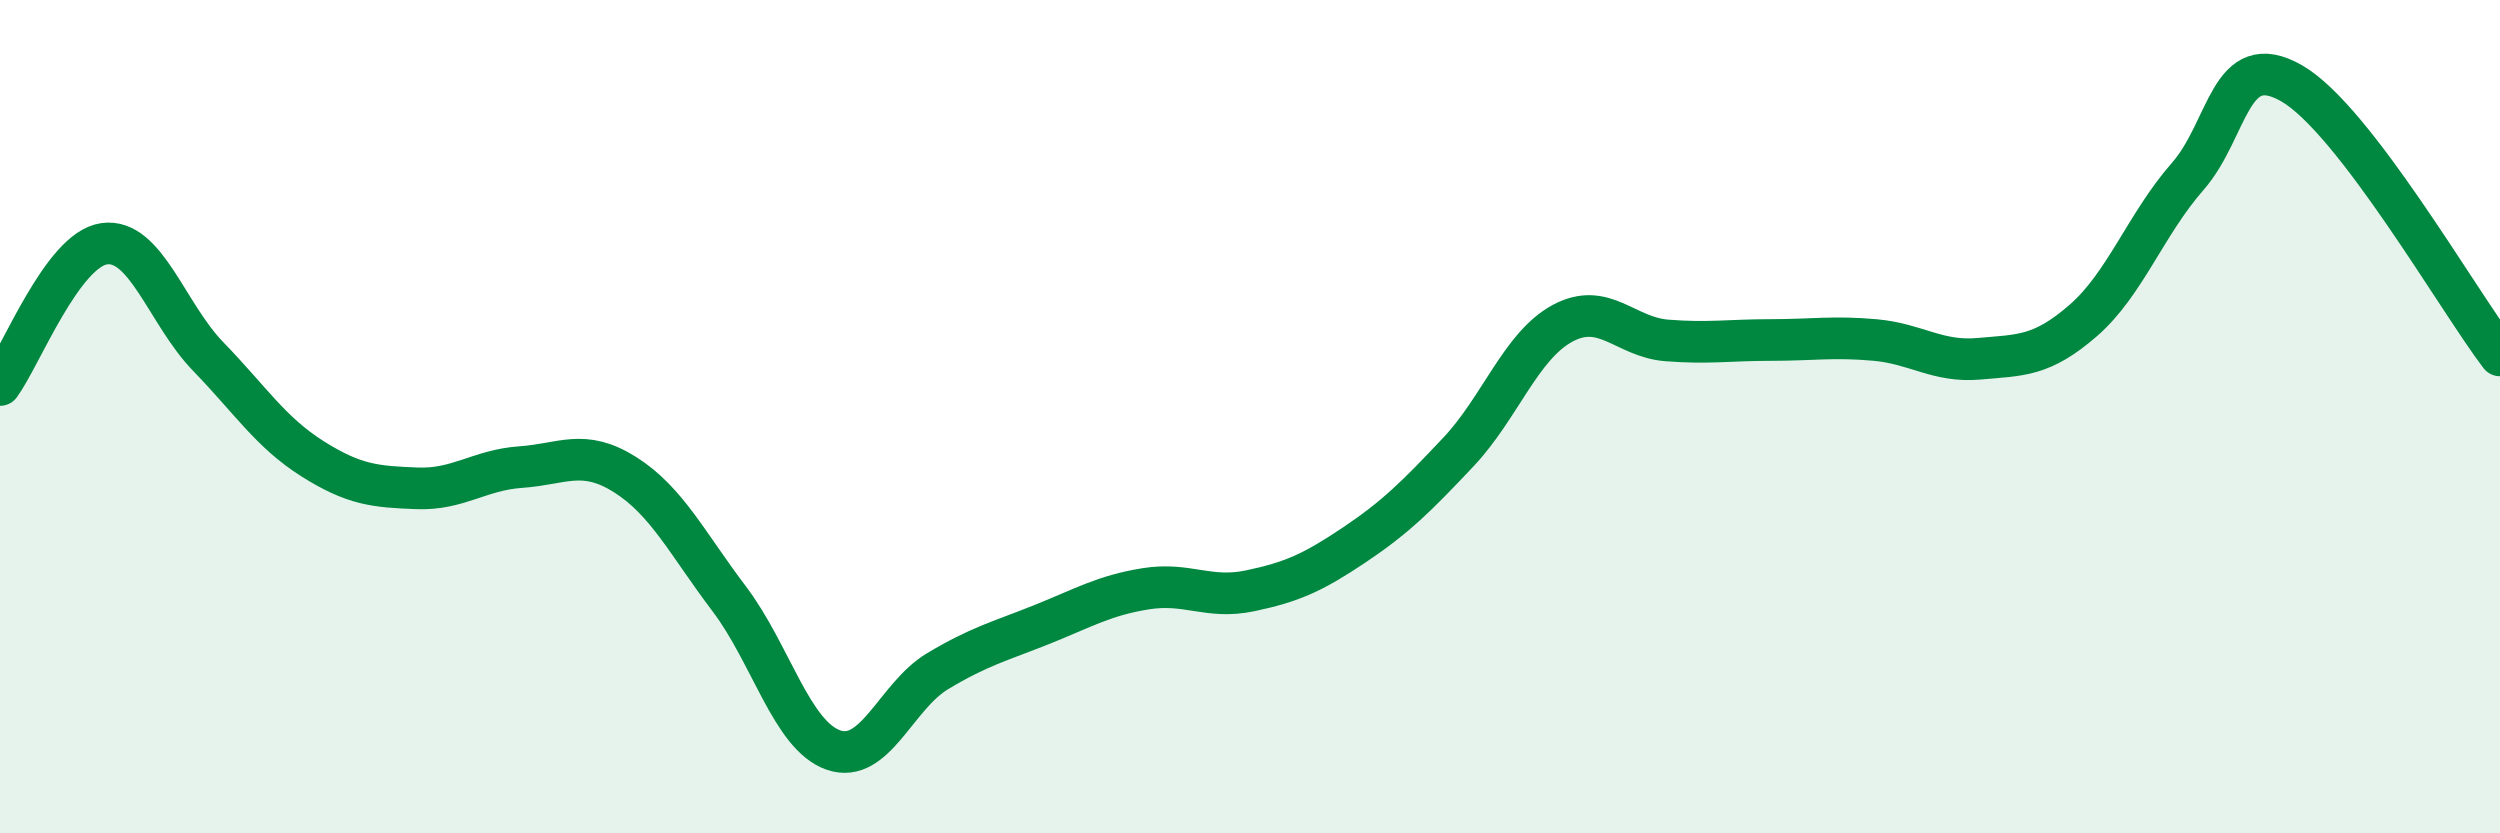 
    <svg width="60" height="20" viewBox="0 0 60 20" xmlns="http://www.w3.org/2000/svg">
      <path
        d="M 0,9.24 C 0.5,8.56 1.5,5.99 2.5,5.85 C 3.5,5.71 4,7.53 5,8.56 C 6,9.59 6.5,10.38 7.5,11.01 C 8.5,11.64 9,11.68 10,11.72 C 11,11.76 11.5,11.28 12.5,11.21 C 13.5,11.14 14,10.76 15,11.39 C 16,12.02 16.5,13.05 17.5,14.37 C 18.5,15.69 19,17.65 20,18 C 21,18.35 21.5,16.71 22.5,16.11 C 23.5,15.51 24,15.39 25,14.99 C 26,14.59 26.5,14.29 27.5,14.13 C 28.5,13.97 29,14.39 30,14.18 C 31,13.97 31.5,13.75 32.5,13.08 C 33.5,12.41 34,11.91 35,10.85 C 36,9.79 36.5,8.3 37.5,7.76 C 38.5,7.22 39,8.09 40,8.17 C 41,8.25 41.5,8.16 42.5,8.16 C 43.5,8.16 44,8.07 45,8.16 C 46,8.25 46.5,8.7 47.5,8.61 C 48.5,8.52 49,8.56 50,7.69 C 51,6.82 51.5,5.38 52.5,4.24 C 53.5,3.1 53.5,1.14 55,2 C 56.5,2.86 59,7.22 60,8.53L60 20L0 20Z"
        fill="#008740"
        opacity="0.1"
        stroke-linecap="round"
        stroke-linejoin="round"
      />
      <path
        d="M 0,9.24 C 0.5,8.56 1.5,5.99 2.5,5.85 C 3.5,5.71 4,7.53 5,8.56 C 6,9.59 6.5,10.38 7.5,11.01 C 8.5,11.64 9,11.68 10,11.72 C 11,11.76 11.5,11.28 12.5,11.21 C 13.5,11.14 14,10.76 15,11.39 C 16,12.02 16.5,13.05 17.5,14.37 C 18.5,15.69 19,17.65 20,18 C 21,18.35 21.5,16.71 22.5,16.11 C 23.5,15.51 24,15.39 25,14.99 C 26,14.59 26.5,14.29 27.5,14.13 C 28.5,13.97 29,14.39 30,14.18 C 31,13.97 31.5,13.75 32.5,13.08 C 33.5,12.41 34,11.91 35,10.85 C 36,9.79 36.5,8.3 37.5,7.76 C 38.5,7.22 39,8.09 40,8.17 C 41,8.25 41.5,8.16 42.5,8.16 C 43.5,8.16 44,8.07 45,8.16 C 46,8.25 46.5,8.7 47.5,8.61 C 48.5,8.52 49,8.56 50,7.69 C 51,6.82 51.5,5.38 52.5,4.24 C 53.5,3.1 53.5,1.14 55,2 C 56.5,2.86 59,7.22 60,8.53"
        stroke="#008740"
        stroke-width="1"
        fill="none"
        stroke-linecap="round"
        stroke-linejoin="round"
      />
    </svg>
  